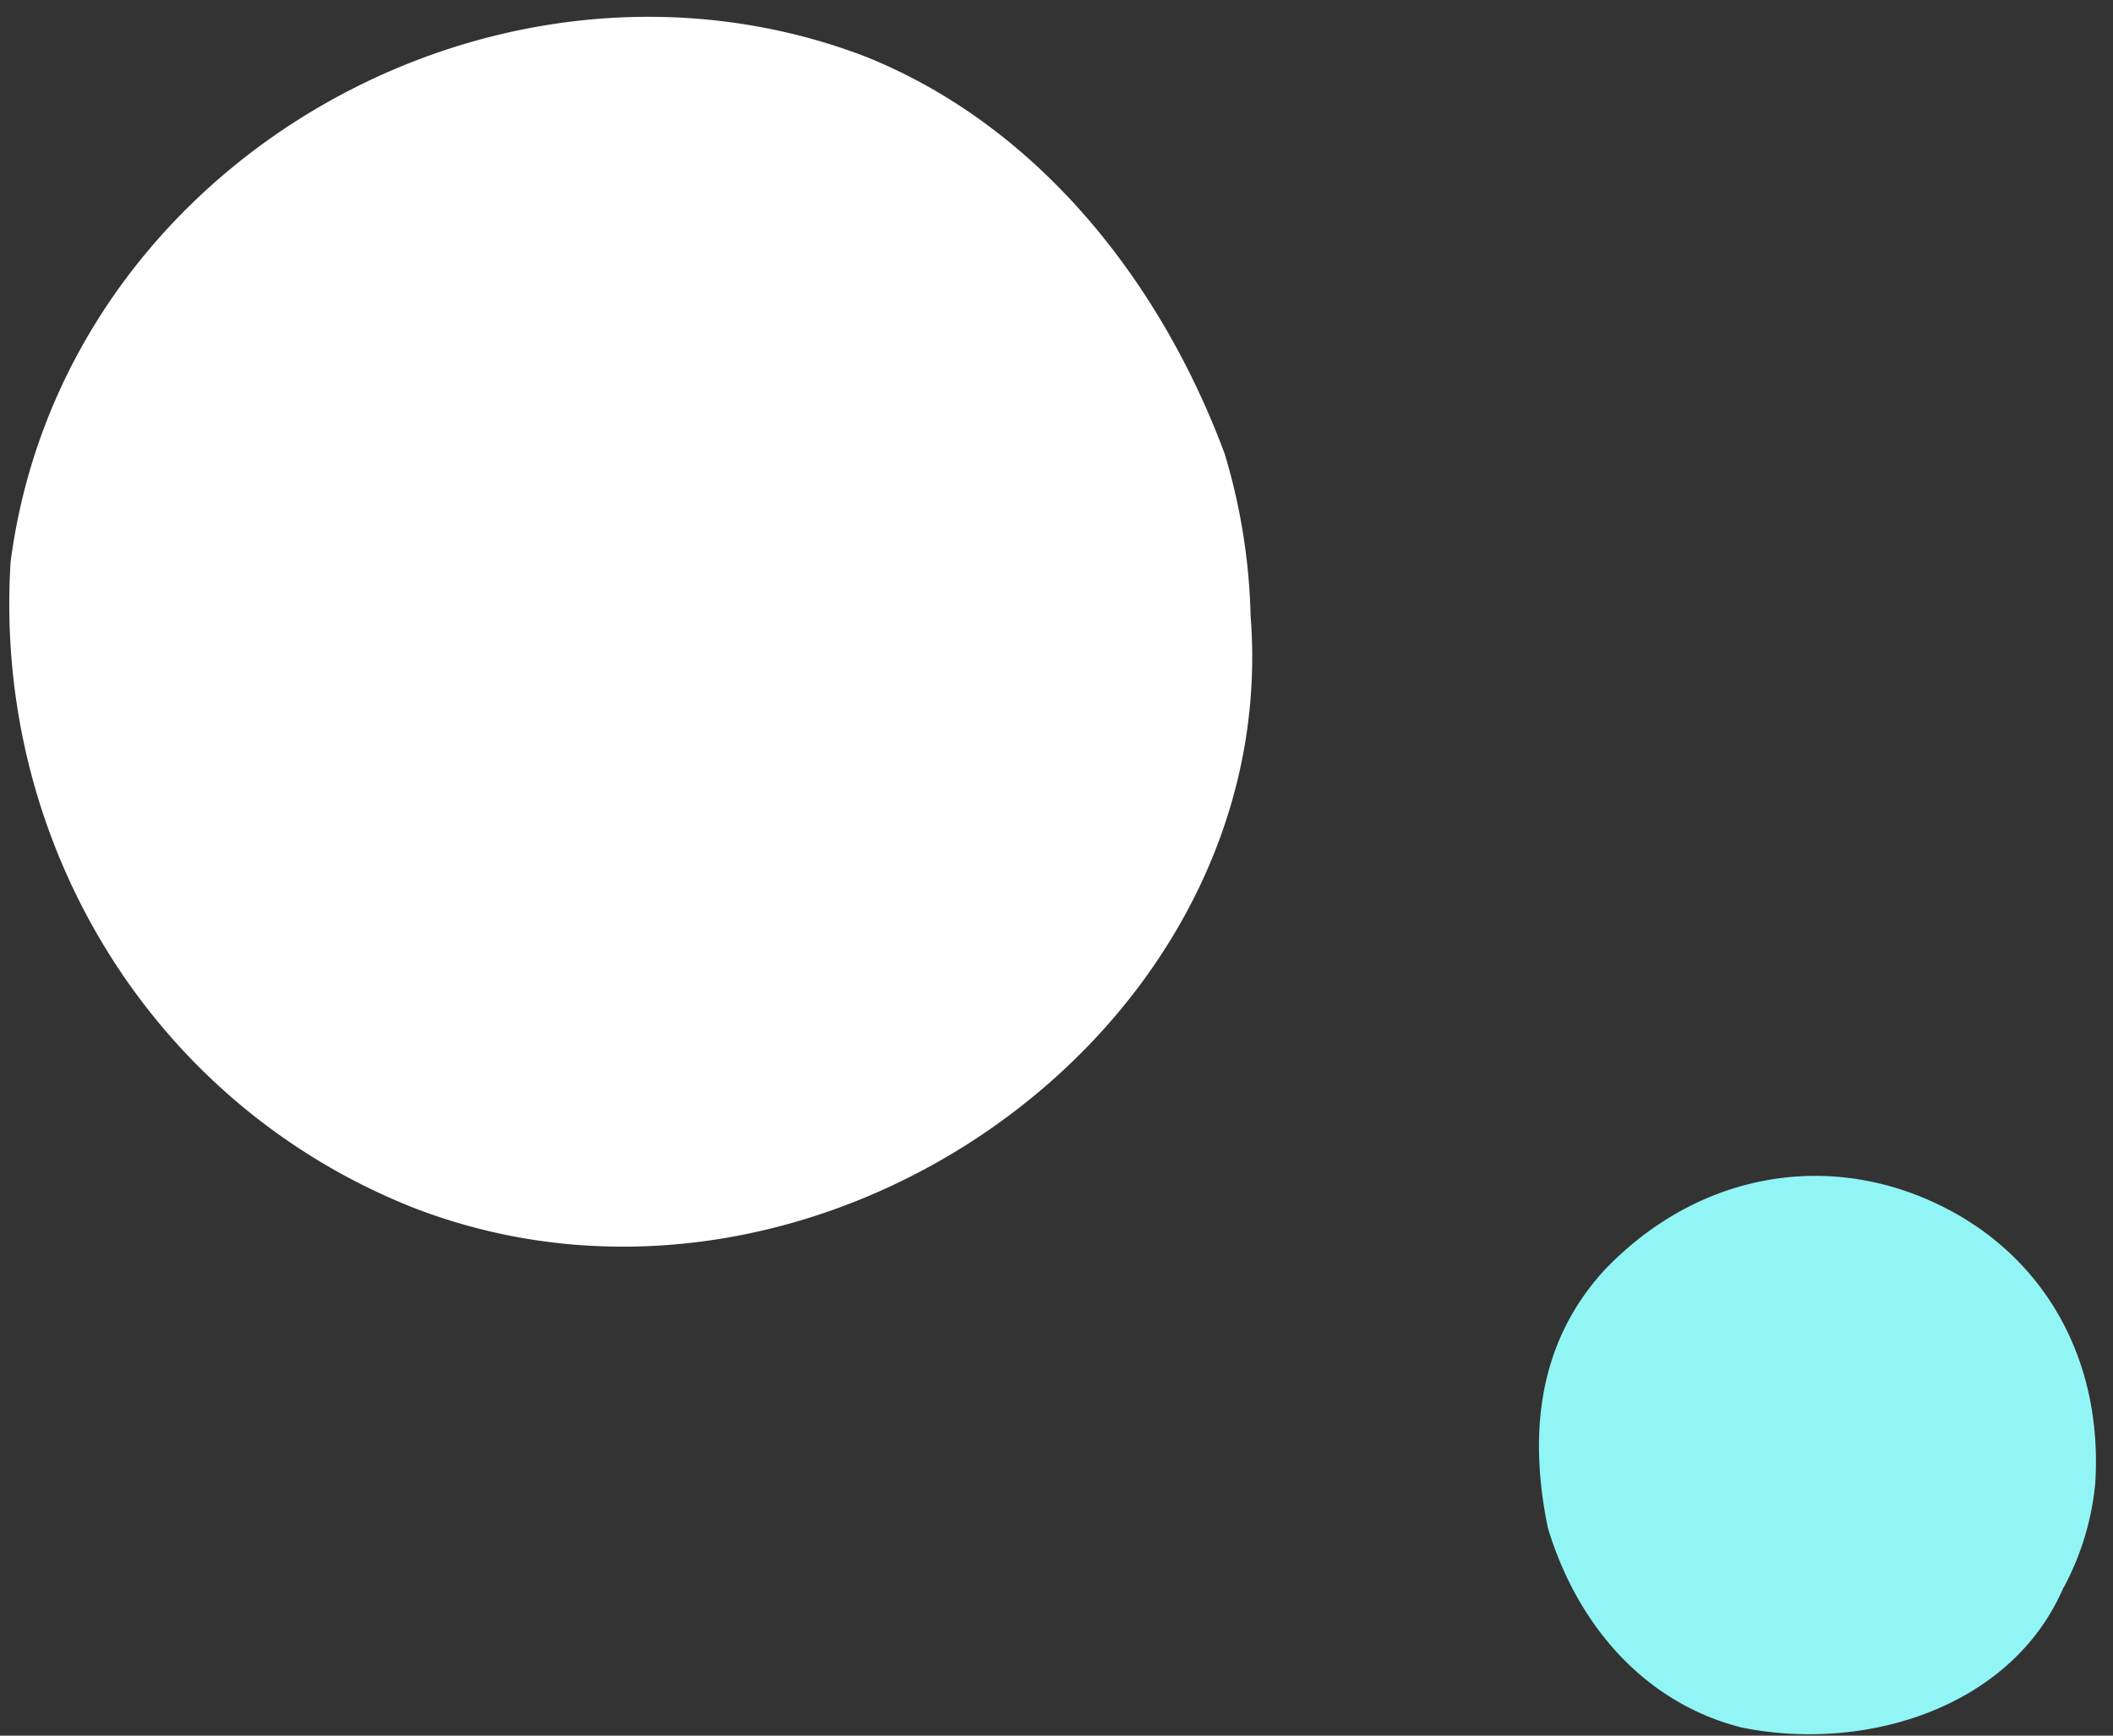 <svg width="112" height="92" fill="none" xmlns="http://www.w3.org/2000/svg"><rect width="100%" height="100%" fill="#333333" stroke="none"/><path d="M109.37 84.16c-2.753 6.392-10.54 8.74-17.067 7.406-5.106-1.294-8.7-5.4-10.26-10.587-1-4.886-.573-9.727 2.974-13.626 5.013-5.28 12.186-6.5 18.38-3.174 5.06 2.72 8.053 7.947 7.666 14.407a14.552 14.552 0 01-1.686 5.58l-.007-.007z" fill="#91F5F5"/><path d="M66.289 32.659c1.733 22.08-23.22 39.633-44.473 31.32C7.956 58.432-.364 44.572.562 29.786c2.774-21.254 25.874-34.194 45.28-26.8 9.24 3.693 15.707 12.013 19.074 21.073a32.311 32.311 0 011.373 8.6z" fill="#fff"/></svg>